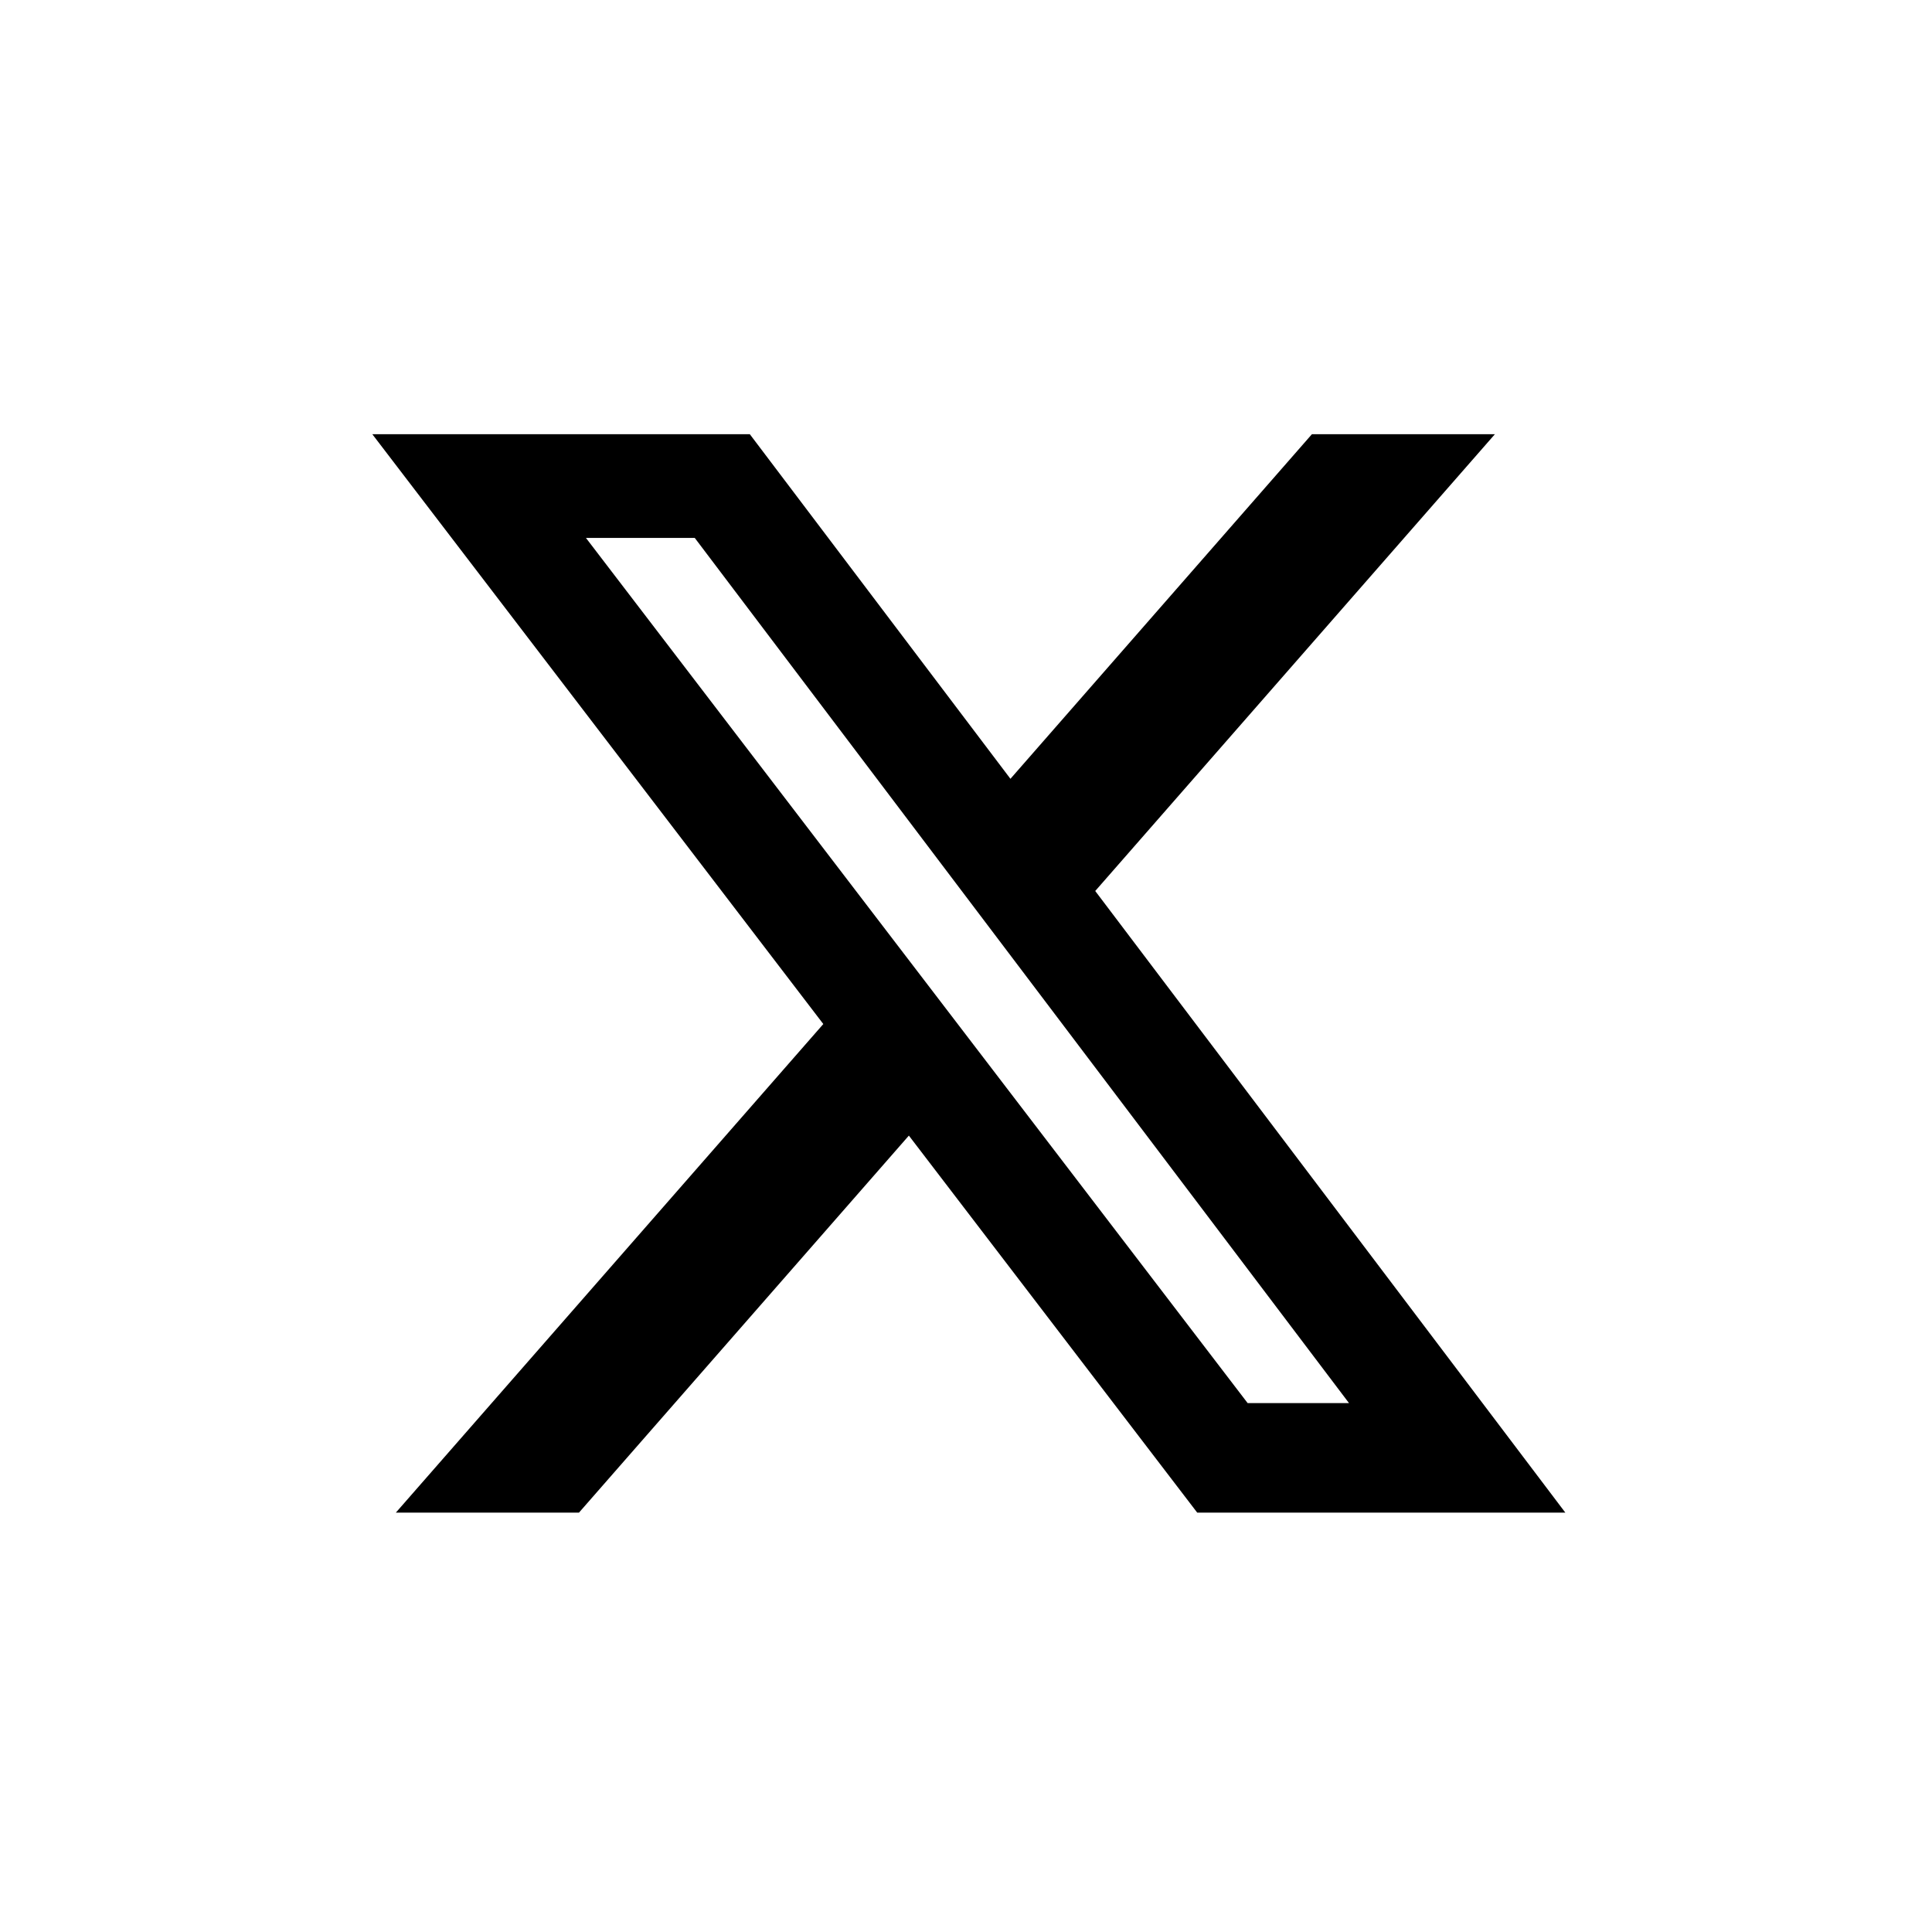 <svg width="28" height="28" viewBox="0 0 28 28" fill="none" xmlns="http://www.w3.org/2000/svg">
  <path d="M19.014 6.293H21.665L15.873 12.913L22.686 21.922H17.351L13.172 16.458L8.391 21.922H5.737L11.932 14.841L5.396 6.293H10.867L14.644 11.287L19.013 6.293H19.014ZM18.082 20.335H19.551L10.069 7.796H8.492L18.082 20.335Z" fill="black"/>
  </svg>
